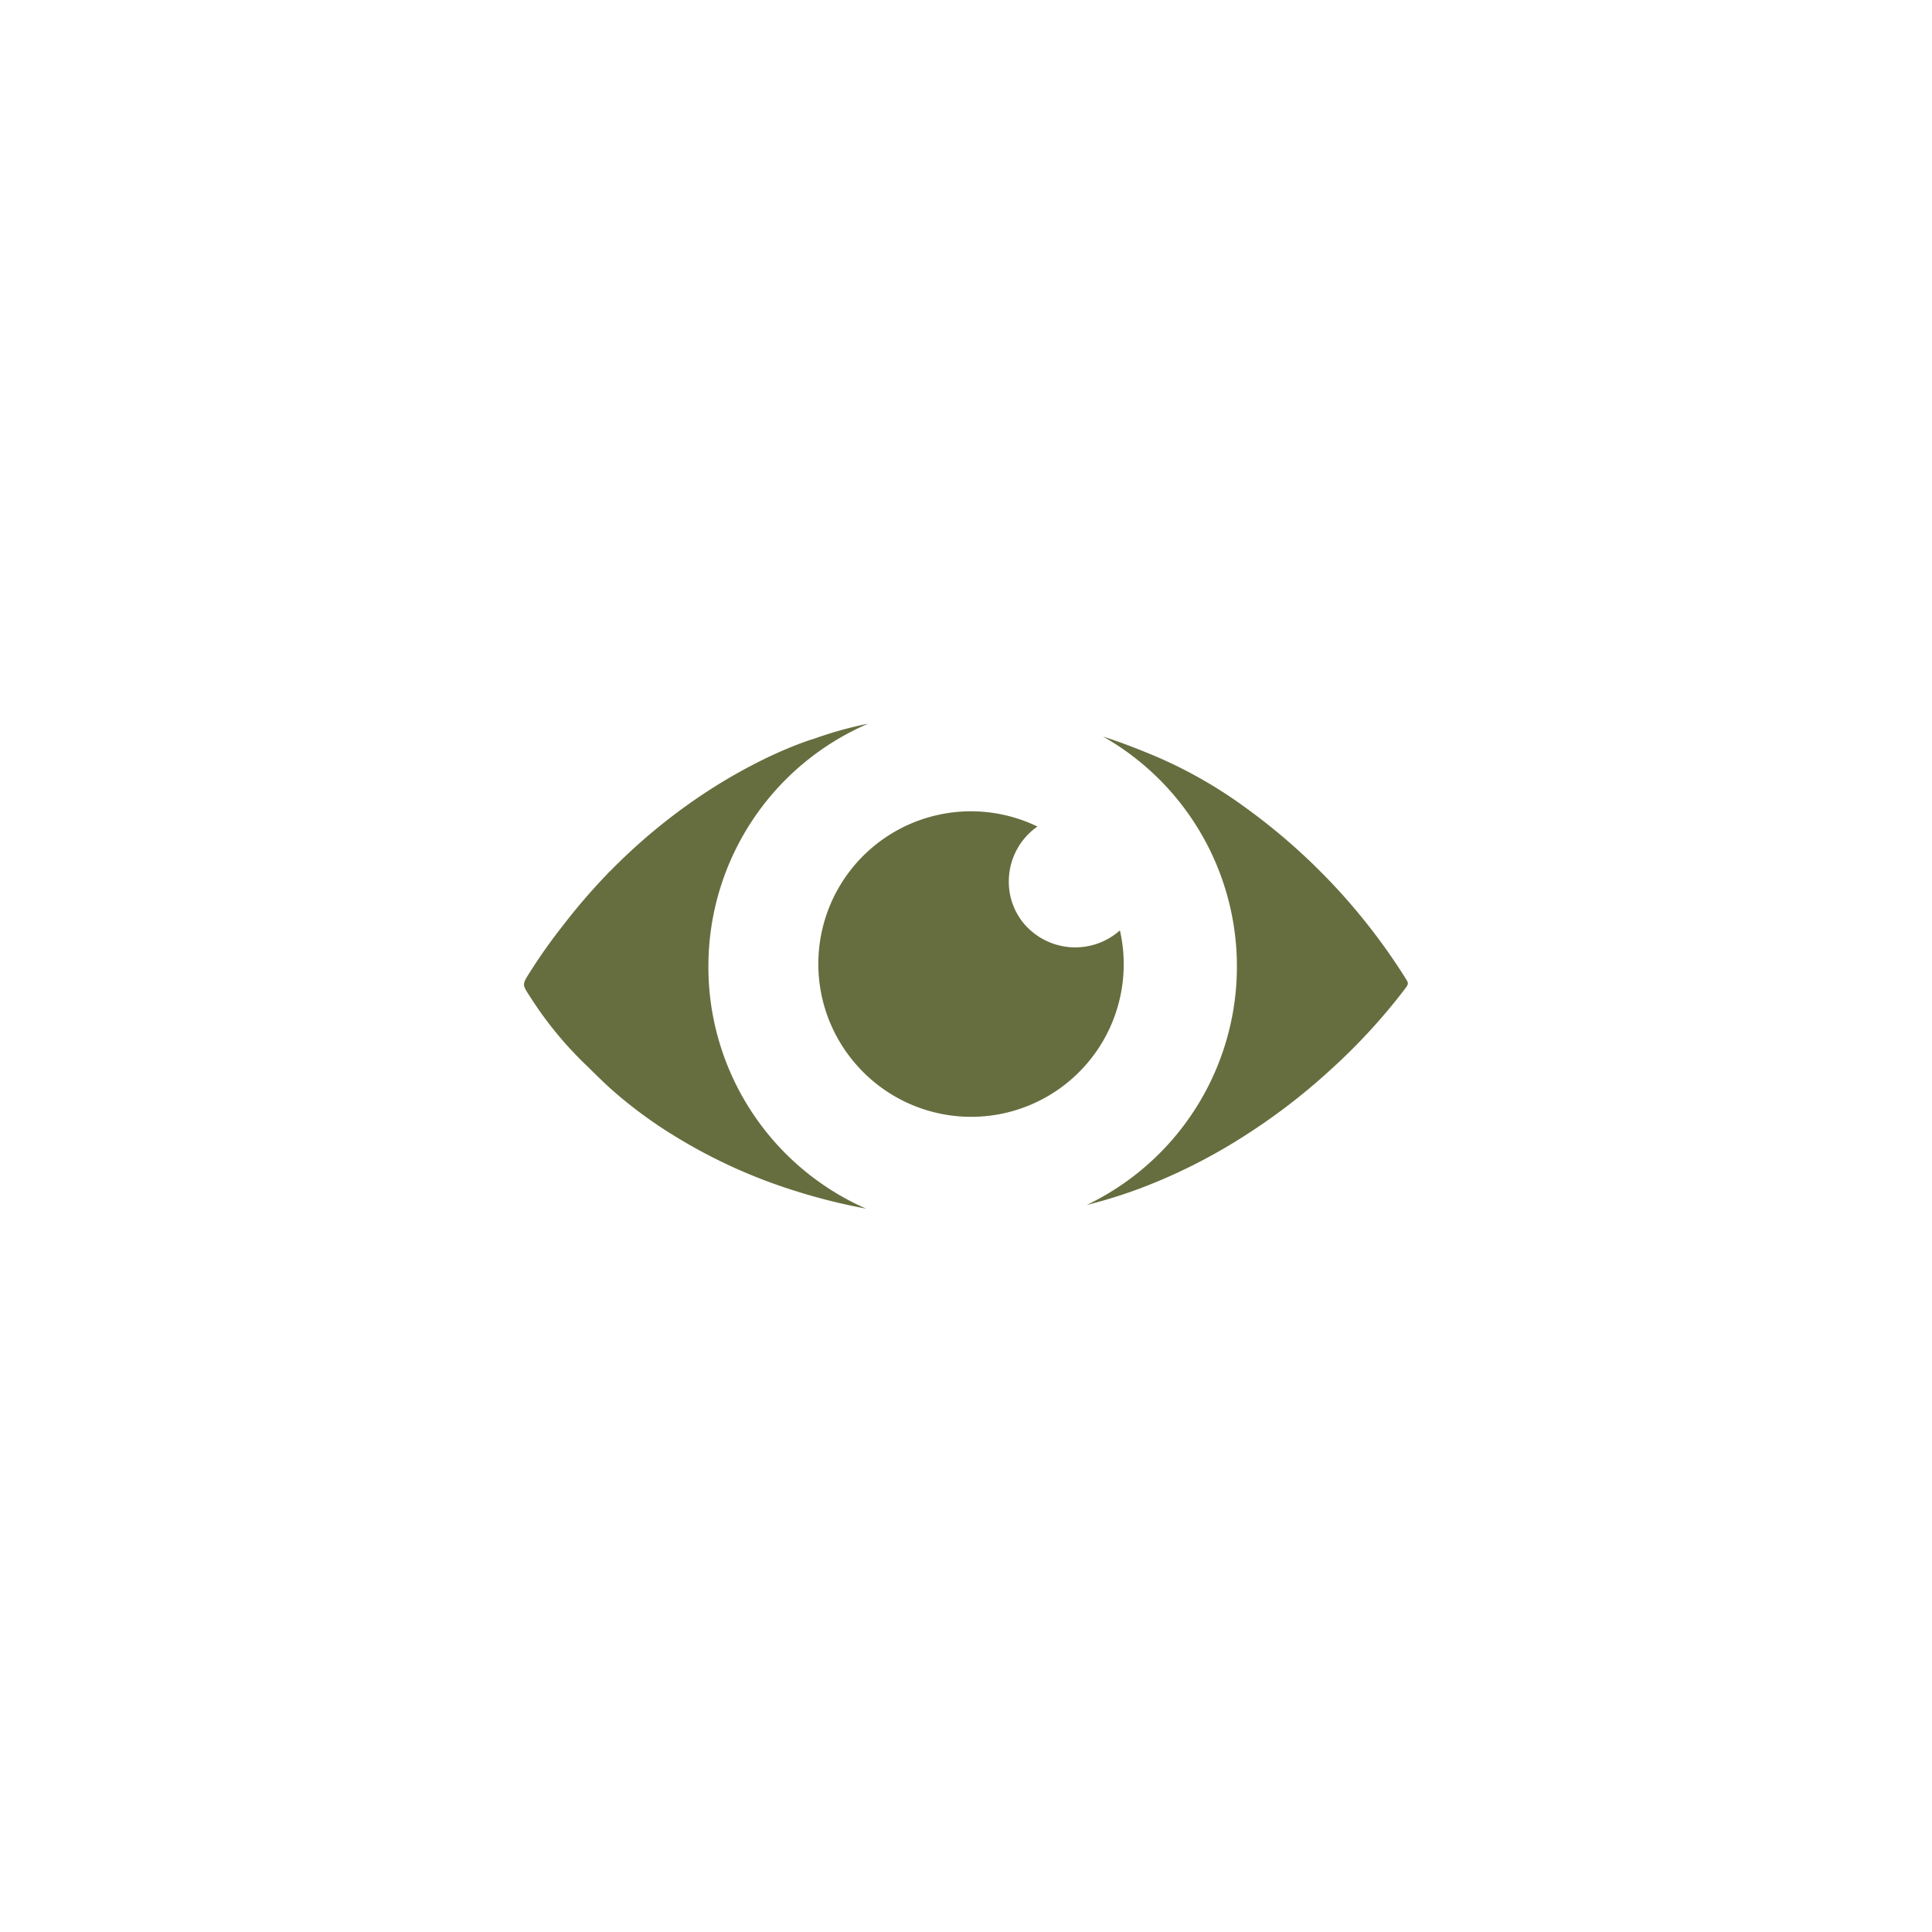 <svg id="Layer_1" data-name="Layer 1" xmlns="http://www.w3.org/2000/svg" viewBox="0 0 300 300"><defs><style>.cls-1{fill:#666e3f;}</style></defs><path class="cls-1" d="M218.22,151.86a95.15,95.15,0,0,0-24.95-26.55,70.61,70.61,0,0,0-13.64-7.79c-2.74-1.16-5.52-2.24-8.35-3.15a41.06,41.06,0,0,1-2.54,72.74,77.25,77.25,0,0,0,8.06-2.49A86.28,86.28,0,0,0,192.25,177a96.41,96.41,0,0,0,14.48-11,92.8,92.8,0,0,0,11.35-12.34C218.76,152.73,218.77,152.75,218.22,151.86ZM110,150.06a41,41,0,0,1,24.81-37.69,59.73,59.73,0,0,0-8.37,2.33l0,0s-15.94,4.53-31.64,20.51a6.18,6.18,0,0,0-.62.63,93.29,93.29,0,0,0-6.65,7.73,84.36,84.36,0,0,0-5.33,7.52c-1.14,1.81-1.1,1.81.06,3.6a57.37,57.37,0,0,0,8.47,10.43c1.45,1.4,2.86,2.84,4.36,4.17a69.62,69.62,0,0,0,9.63,7.09,82.44,82.44,0,0,0,18.85,8.57,90.9,90.9,0,0,0,10.9,2.72A41,41,0,0,1,110,150.06Z"/><path class="cls-1" d="M161.11,128.33a10.38,10.38,0,0,0-4.45,8.06,10.13,10.13,0,0,0,2.24,6.91,10.44,10.44,0,0,0,15,1.17,23.69,23.69,0,0,1-40.66,21.16,23.7,23.7,0,0,1,27.82-37.3Z"/></svg>
